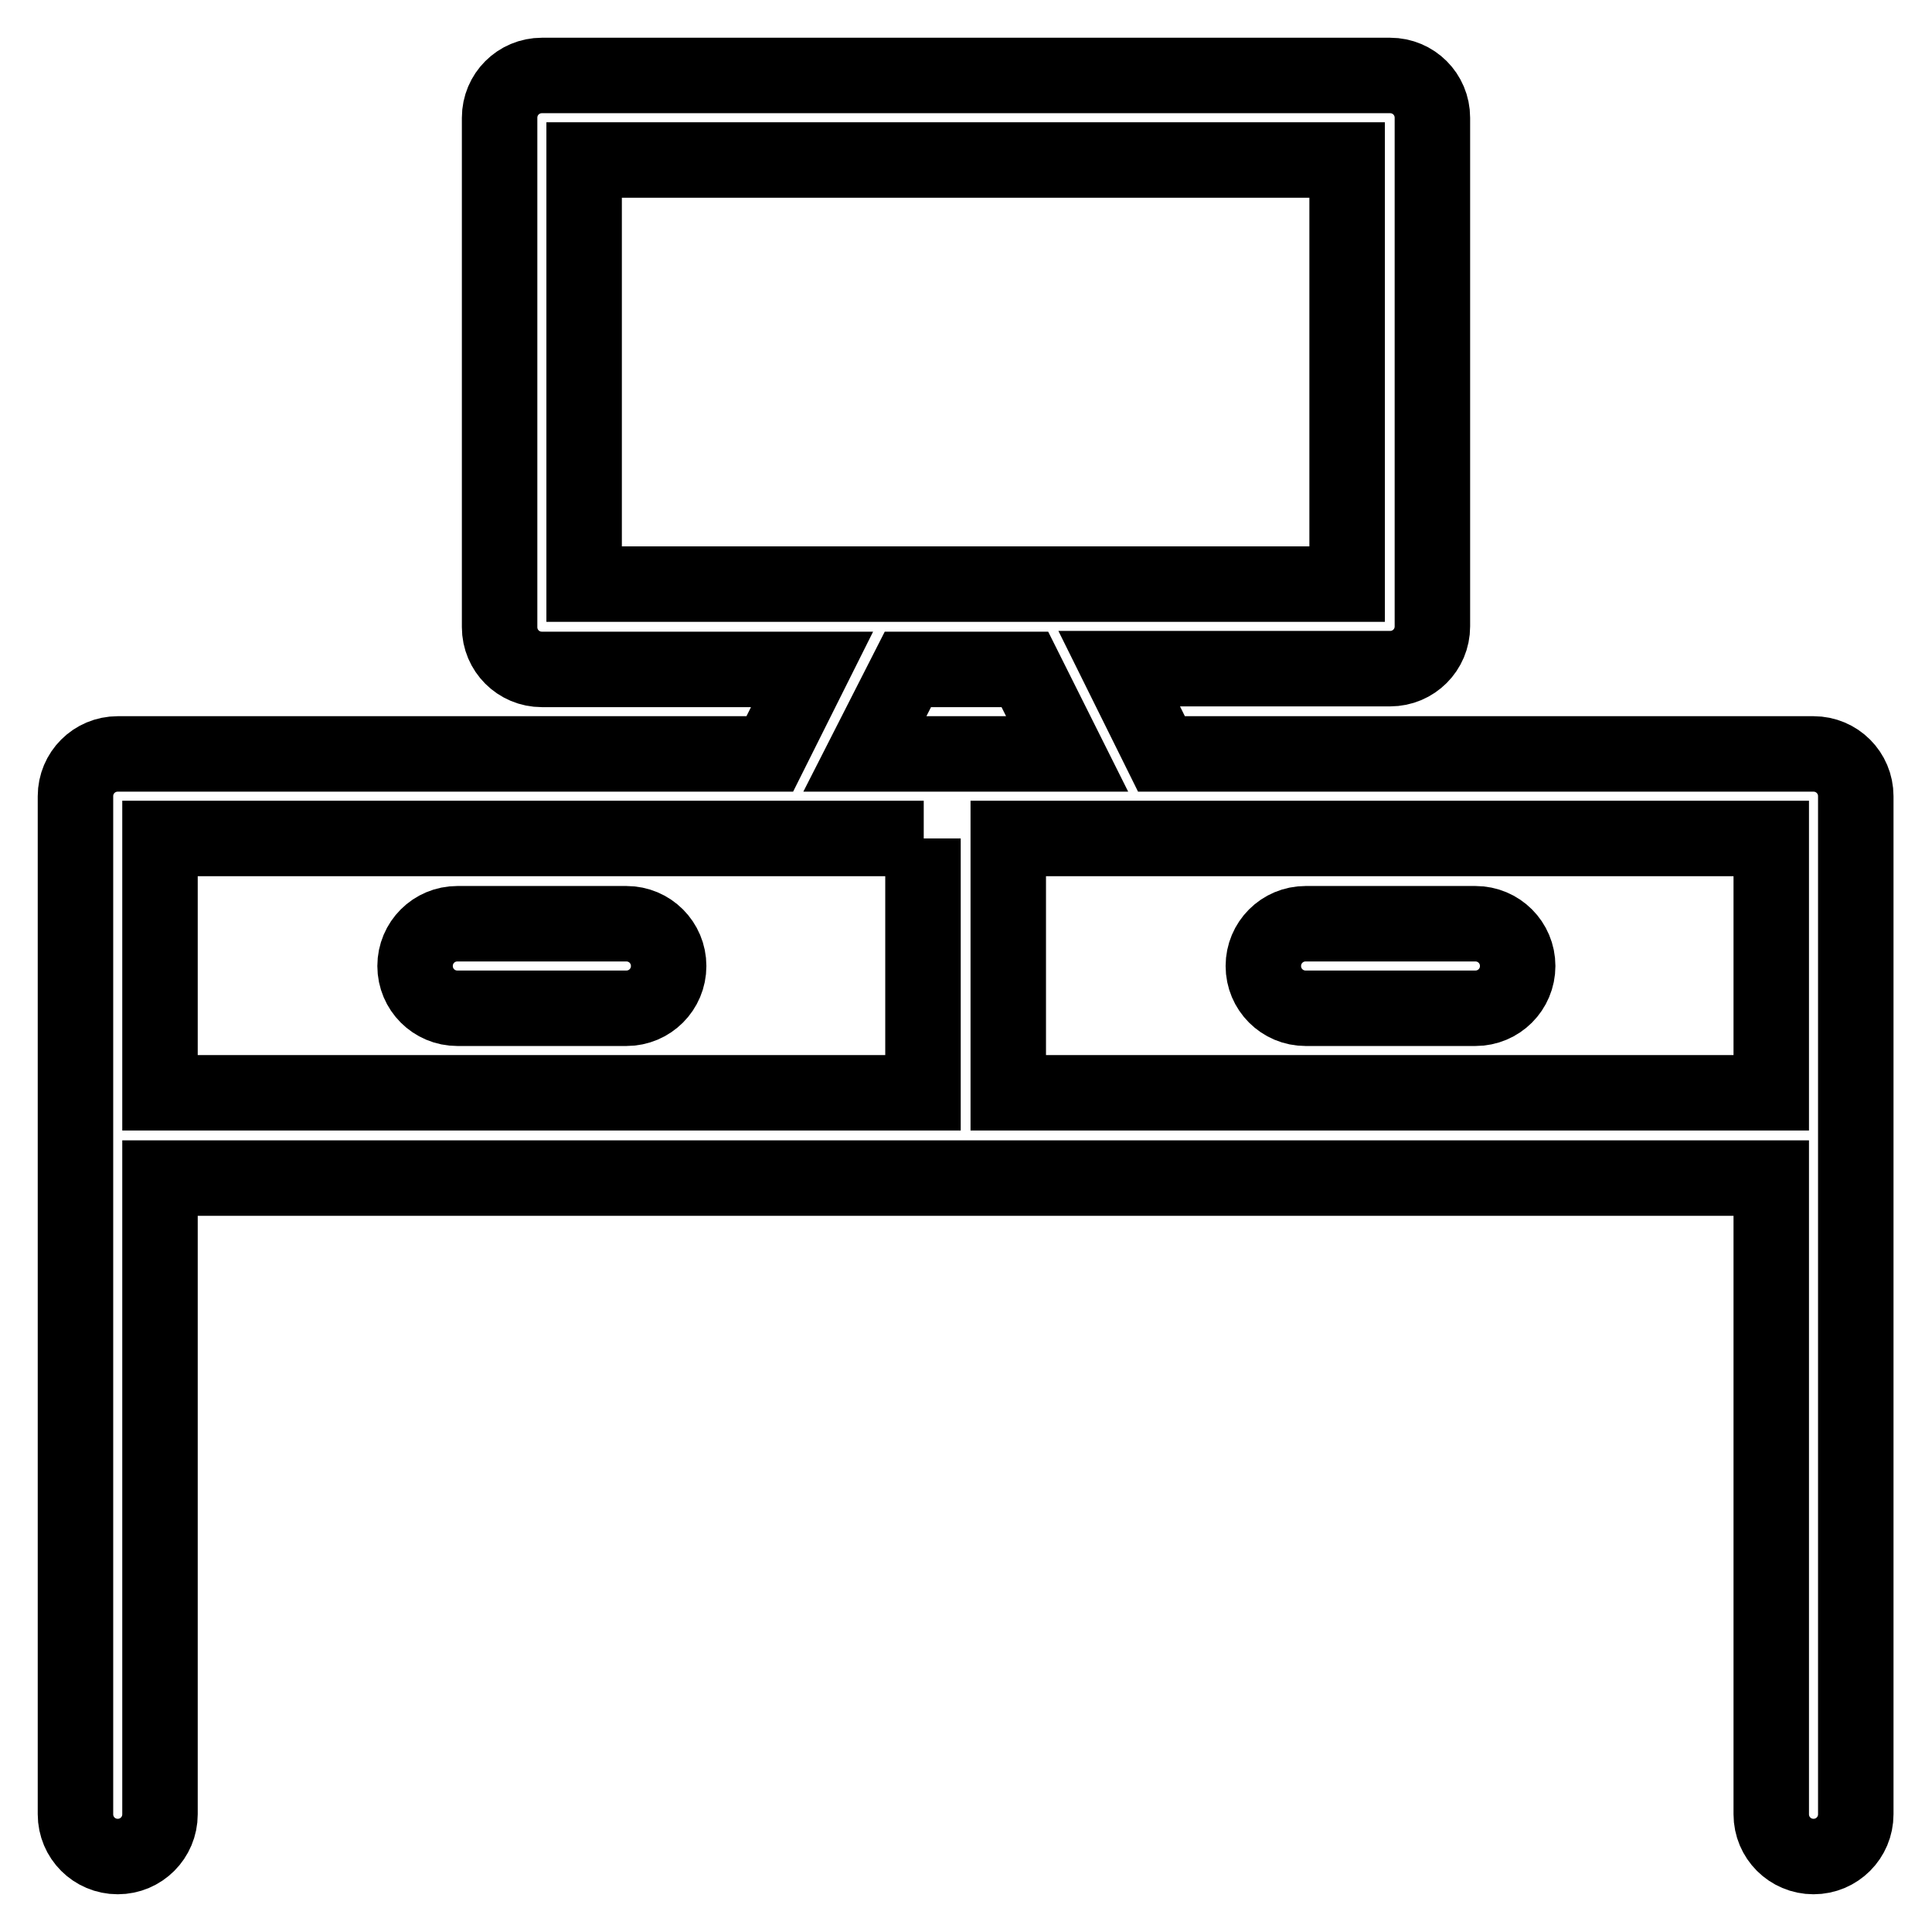 <?xml version="1.0" encoding="utf-8"?>
<!-- Svg Vector Icons : http://www.onlinewebfonts.com/icon -->
<!DOCTYPE svg PUBLIC "-//W3C//DTD SVG 1.1//EN" "http://www.w3.org/Graphics/SVG/1.1/DTD/svg11.dtd">
<svg version="1.1" xmlns="http://www.w3.org/2000/svg" xmlns:xlink="http://www.w3.org/1999/xlink" x="0px" y="0px" viewBox="0 0 256 256" enable-background="new 0 0 256 256" xml:space="preserve">
<g> <path stroke-width="10" fill-opacity="0" stroke="#000000"  d="M122.4,111.1H21.2v33.7h101.1V111.1z M133.6,111.1v33.7h101.1v-33.7H133.6z M153.9,99.9h86.4 c3.1,0,5.6,2.5,5.6,5.6v134.9c0,3.1-2.5,5.6-5.6,5.6c-3.1,0-5.6-2.5-5.6-5.6v-84.3H21.2v84.3c0,3.1-2.5,5.6-5.6,5.6 c-3.1,0-5.6-2.5-5.6-5.6V105.5c0-3.1,2.5-5.6,5.6-5.6l0,0h86.4l5.6-11.2H71.8c-3.1,0-5.6-2.5-5.6-5.6l0,0V15.6 c0-3.1,2.5-5.6,5.6-5.6l0,0h112.4c3.1,0,5.6,2.5,5.6,5.6V83c0,3.1-2.5,5.6-5.6,5.6h-35.9L153.9,99.9L153.9,99.9z M77.4,77.4h101.1 V21.2H77.4V77.4z M60.6,133.6c-3.1,0-5.6-2.5-5.6-5.6c0-3.1,2.5-5.6,5.6-5.6H83c3.1,0,5.6,2.5,5.6,5.6c0,3.1-2.5,5.6-5.6,5.6H60.6z  M173,133.6c-3.1,0-5.6-2.5-5.6-5.6c0-3.1,2.5-5.6,5.6-5.6h22.5c3.1,0,5.6,2.5,5.6,5.6c0,3.1-2.5,5.6-5.6,5.6H173z M114.6,99.9 h26.8l-5.6-11.2h-15.5L114.6,99.9z"/></g>
</svg>